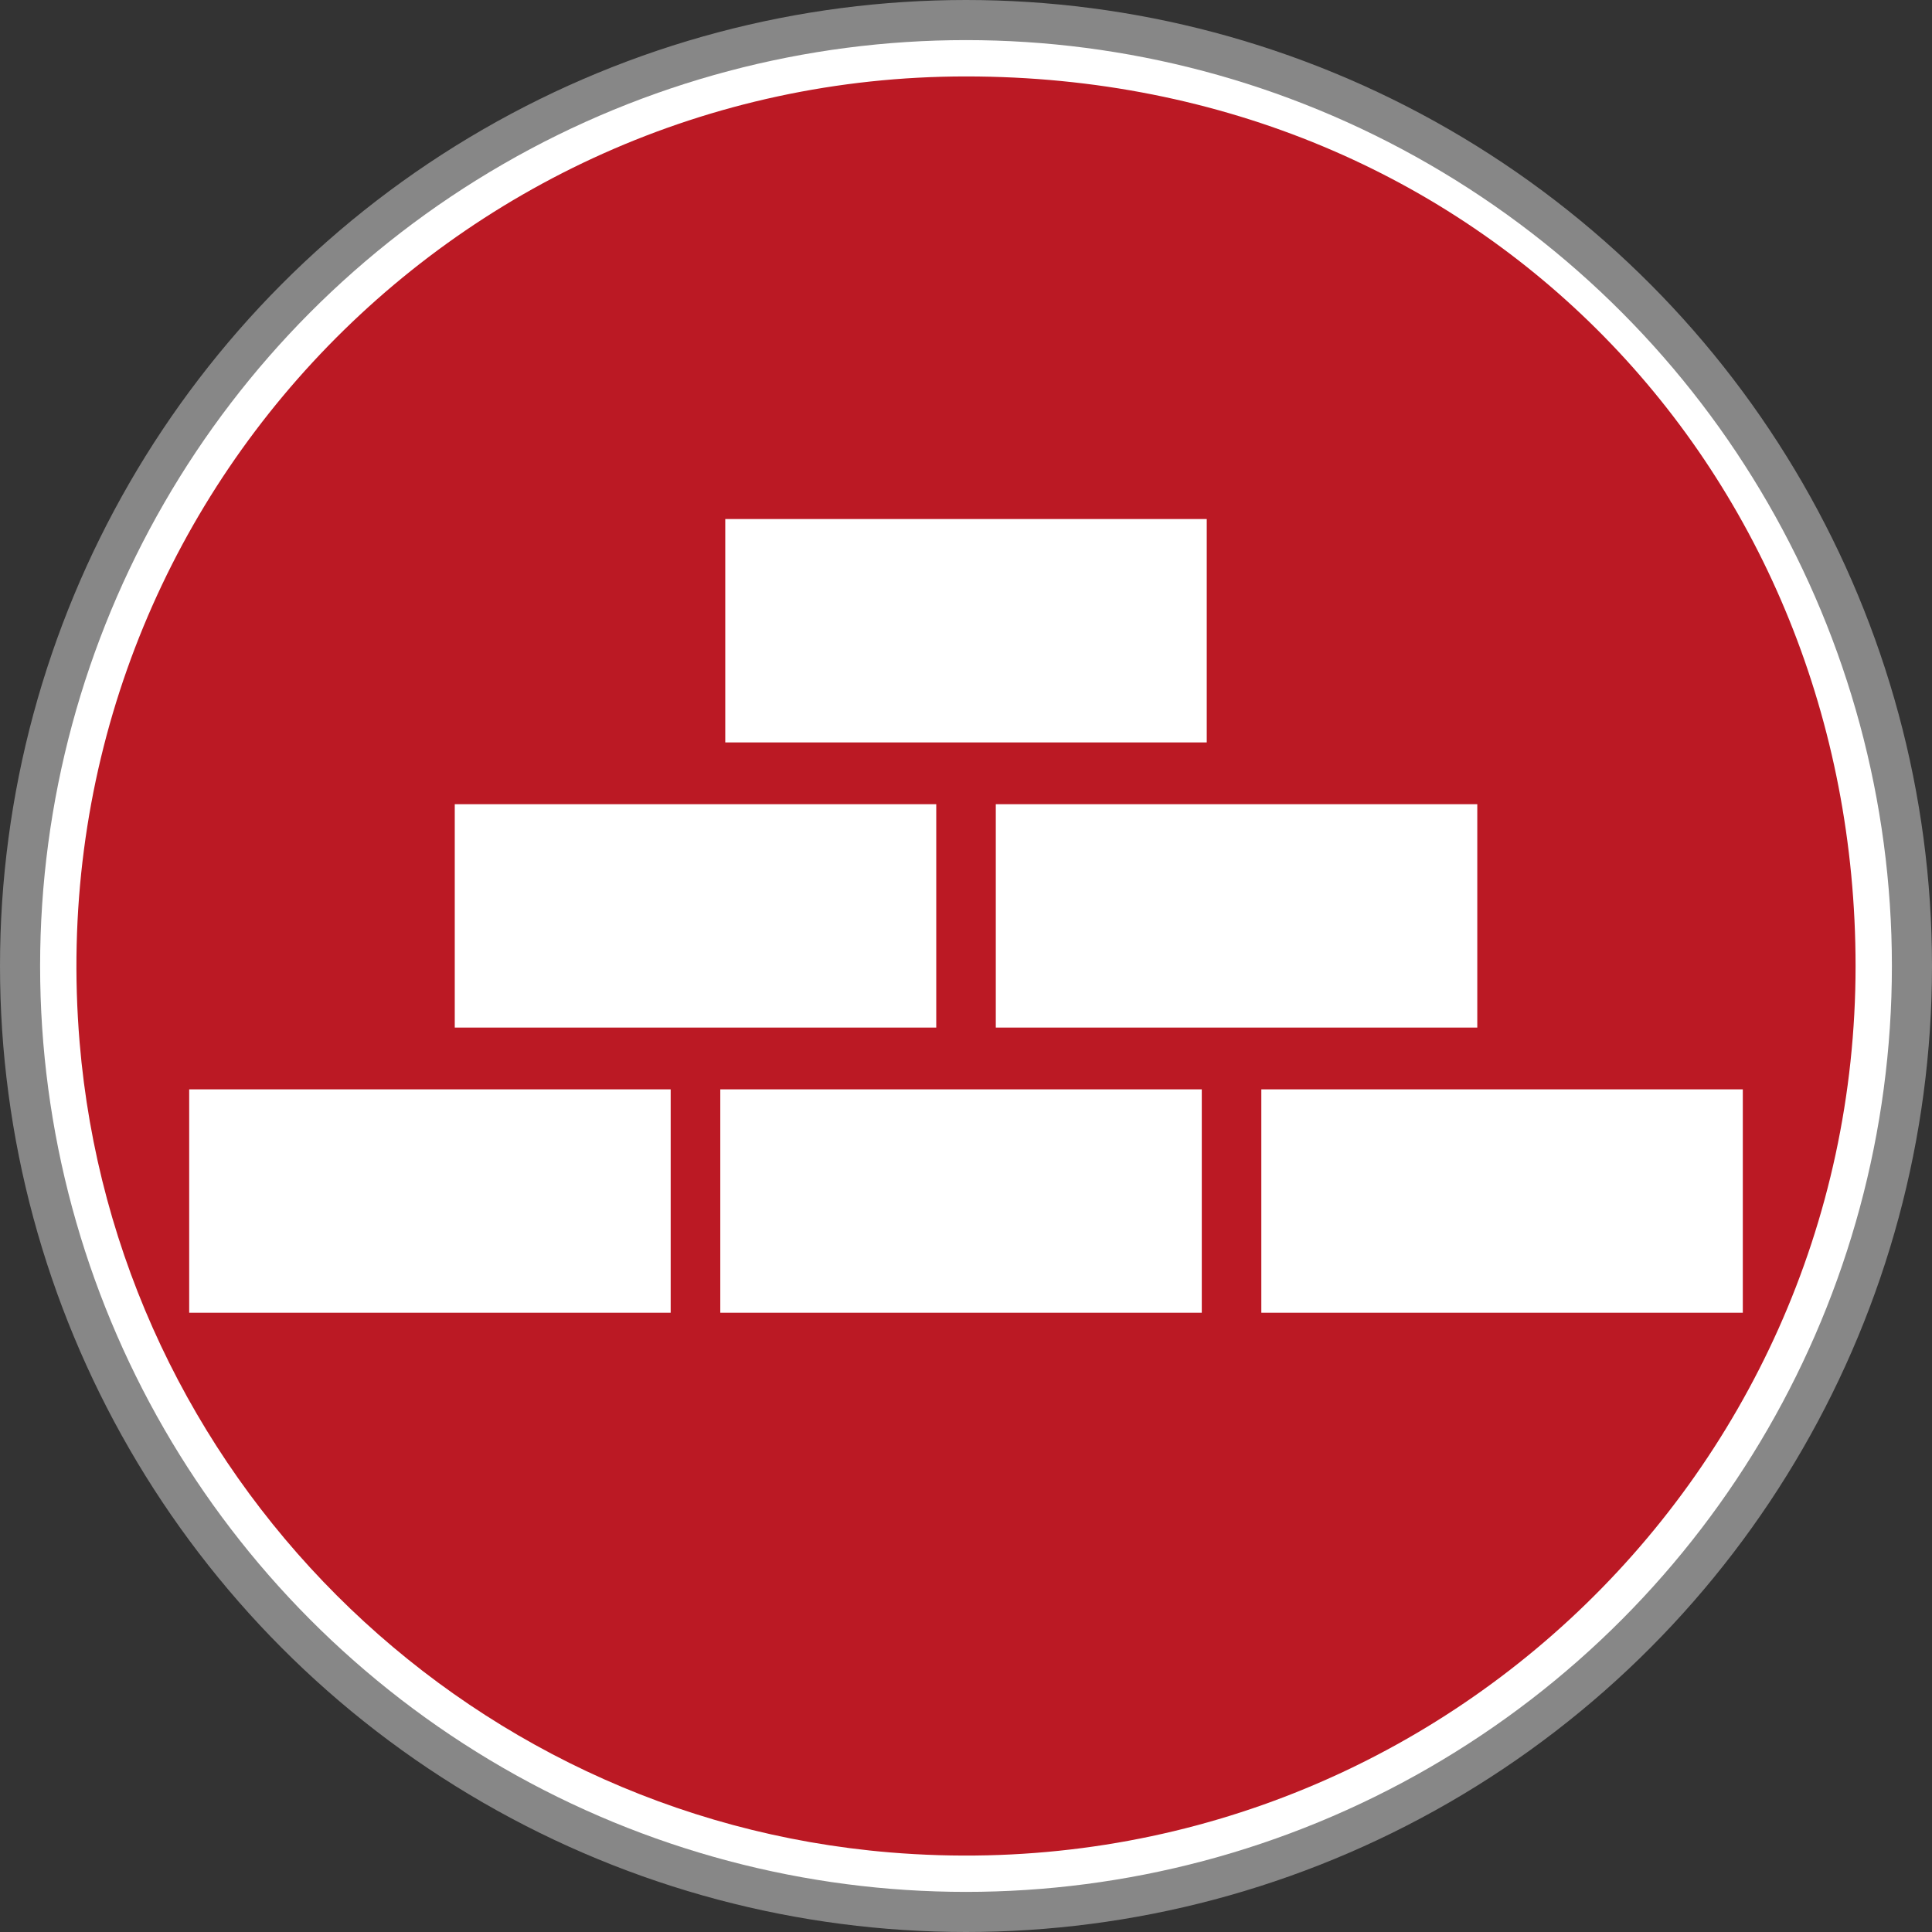 <?xml version="1.0" encoding="UTF-8"?>
<svg xmlns="http://www.w3.org/2000/svg" width="408.48" height="408.48" viewBox="0 0 408.48 408.48">
  <rect x="0" y="0" width="408.48" height="408.48" fill="#333333" stroke="none"/>
  <defs>
    <style>
      .cls-1 {
        fill: #bb1924;
      }

      .cls-2, .cls-3 {
        fill: #fff;
      }

      .cls-3 {
        stroke: #878787;
        stroke-miterlimit: 10;
        stroke-width: 8.48px;
      }
    </style>
  </defs>
  <g id="Ebene_1" data-name="Ebene 1">
    <circle class="cls-3" cx="204.24" cy="204.24" r="200"></circle>
    <path class="cls-1" d="M392.32,204.24c0,109.2-93.06,196.66-204.2,187.41-91.03-7.58-163.71-80.26-171.29-171.3C7.58,109.22,95.04,16.16,204.24,16.16s188.08,84.21,188.08,188.08"></path>
  </g>
  <g id="An-_Umbau" data-name="An-/Umbau">
    <g>
      <g>
        <rect class="cls-2" x="40" y="230.32" width="101.8" height="47.23"></rect>
        <rect class="cls-2" x="152.29" y="230.32" width="101.8" height="47.23"></rect>
        <rect class="cls-2" x="266.68" y="230.32" width="101.8" height="47.23"></rect>
      </g>
      <g>
        <rect class="cls-2" x="96.15" y="170.03" width="101.8" height="47.23"></rect>
        <rect class="cls-2" x="210.54" y="170.03" width="101.8" height="47.23"></rect>
      </g>
      <rect class="cls-2" x="153.34" y="109.74" width="101.8" height="47.23"></rect>
    </g>
  </g>
</svg>

